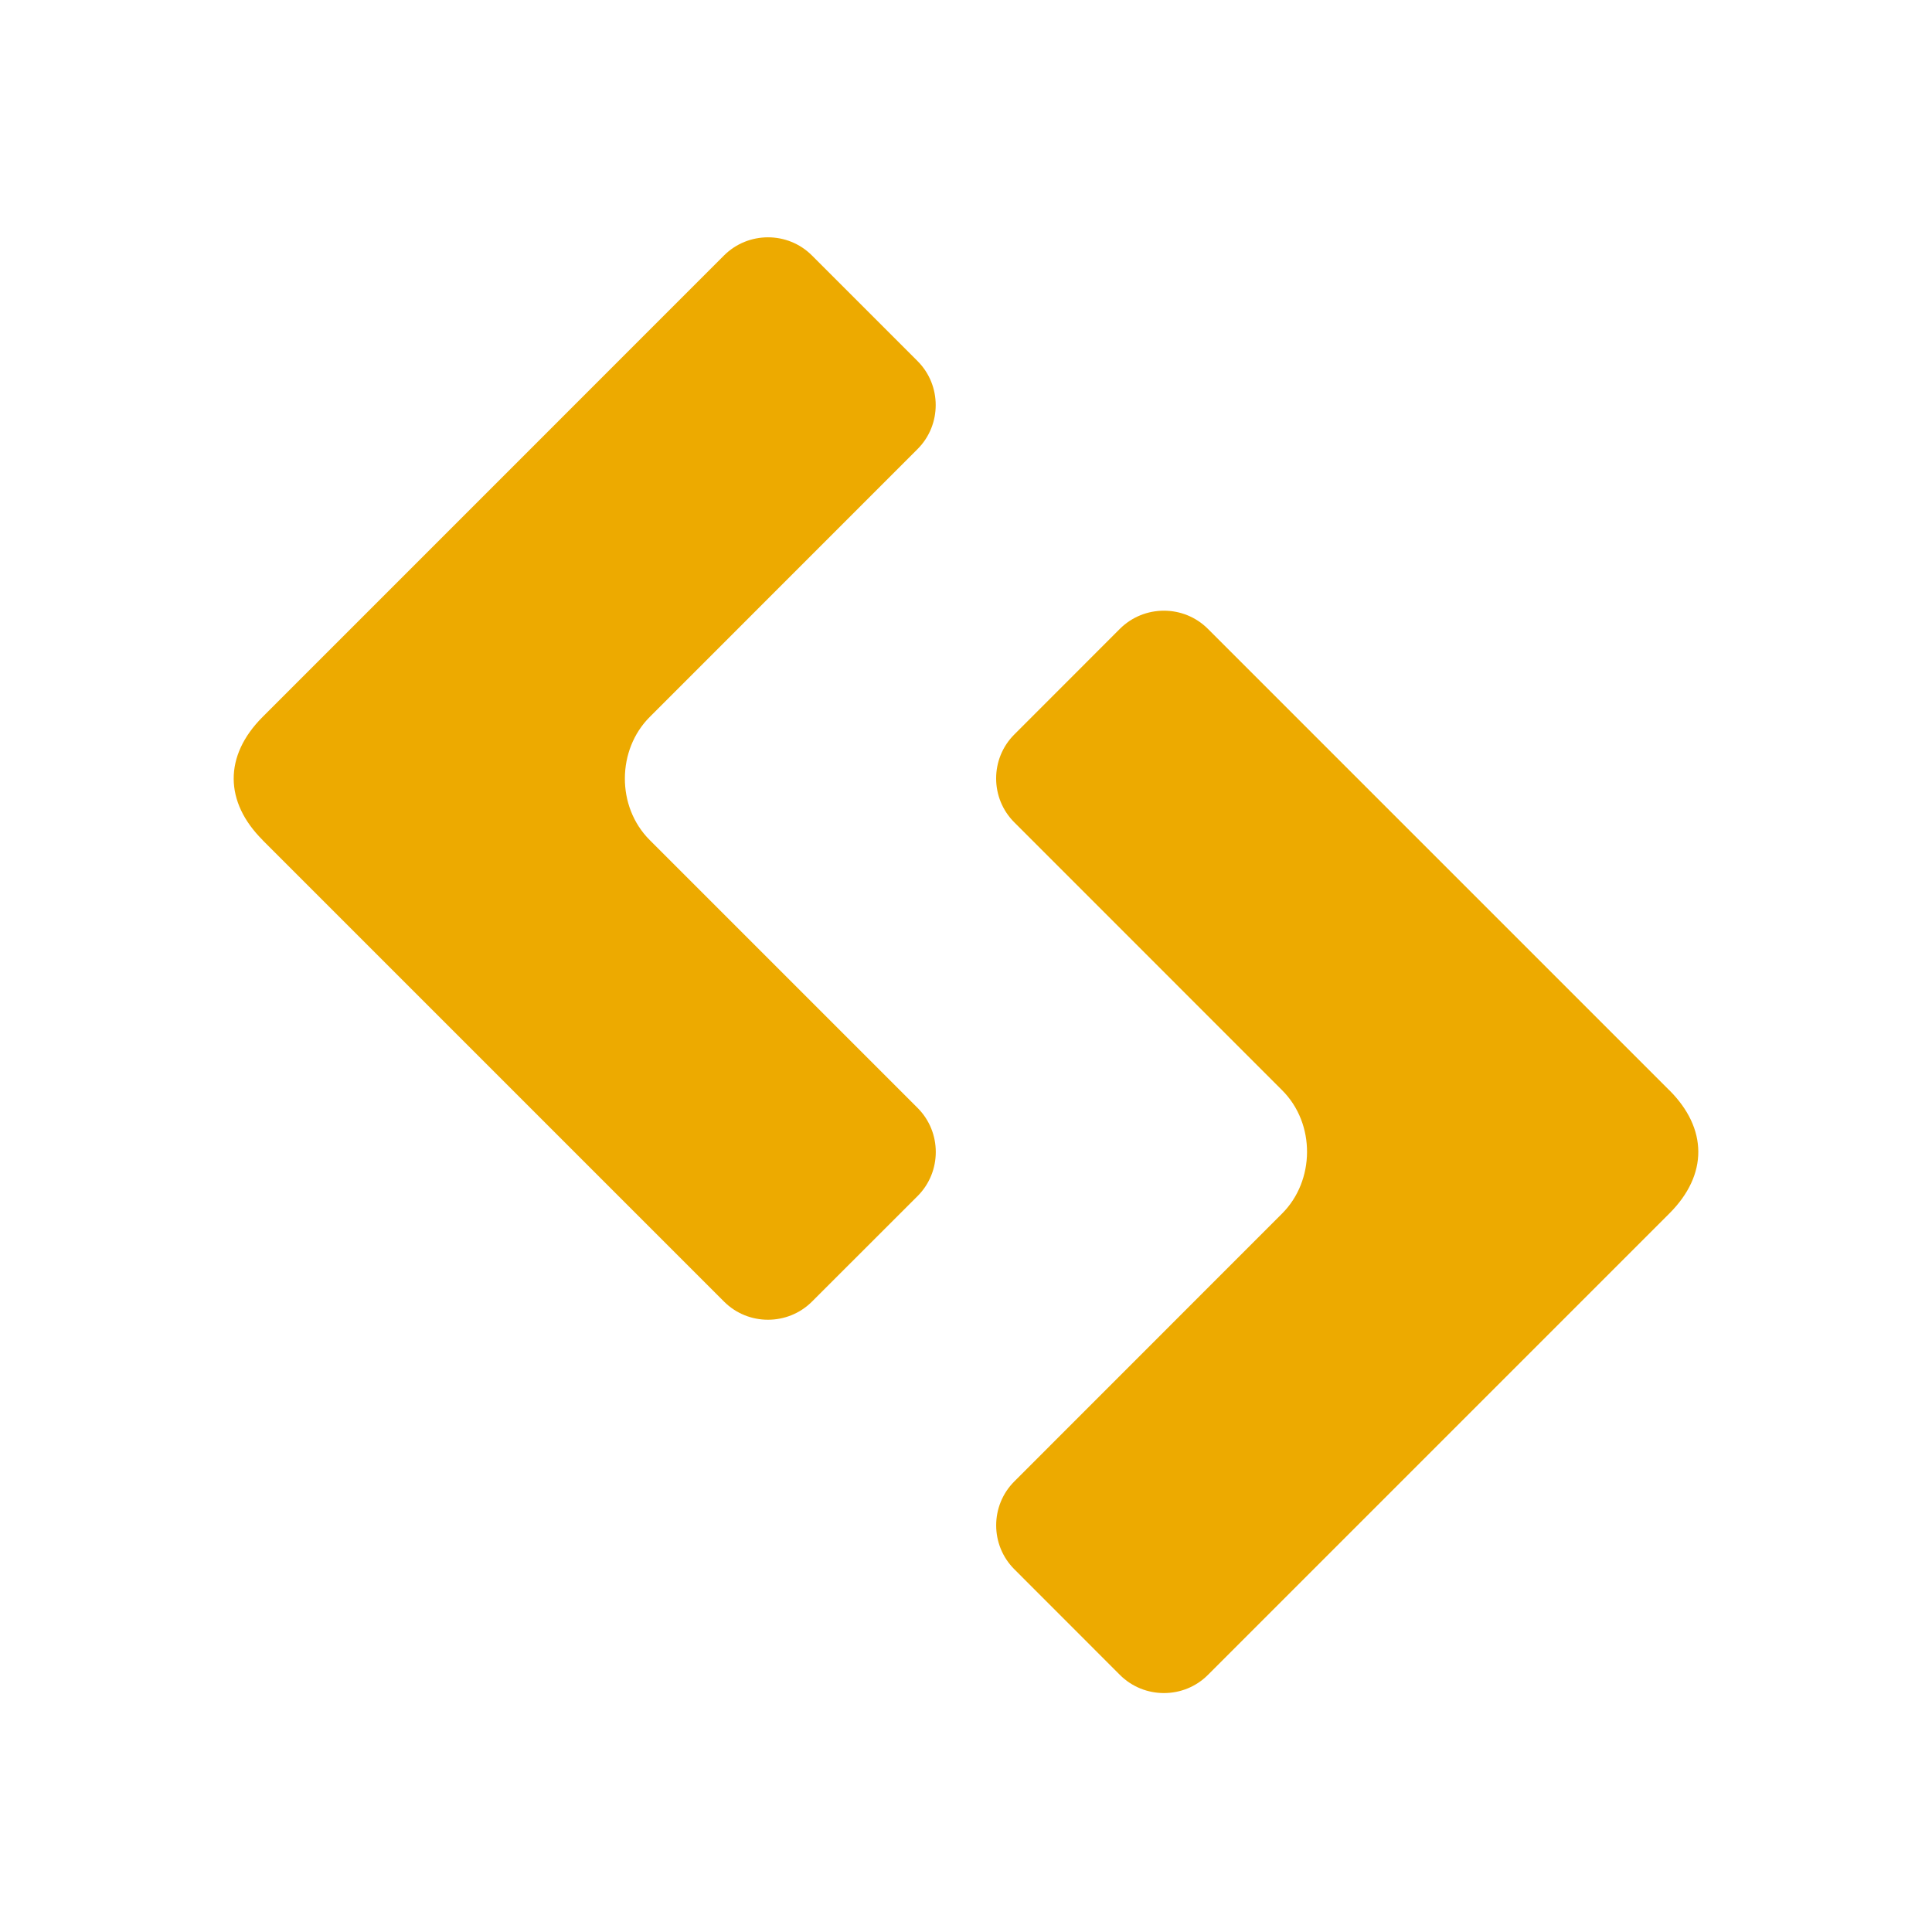 <svg xmlns="http://www.w3.org/2000/svg" width="512" height="512" viewBox="0 0 512 512"><g fill="#EDAA00"><path d="M442.4 288.93c10.13 10.12 10.32 22.34 0 32.65l-122.3 122.3c-6.4 6.4-16.88 6.4-23.3 0l-27.98-28c-6.43-6.4-6.43-16.9 0-23.3l70.97-71c8.67-8.67 8.9-23.75 0-32.64l-70.98-71c-6.43-6.4-6.43-16.9 0-23.3l27.98-28c6.43-6.4 16.9-6.4 23.3 0l122.3 122.3zM69.6 222.63c-10.13-10.1-10.32-22.32 0-32.64L191.87 67.7c6.4-6.4 16.9-6.42 23.3 0l28 28c6.4 6.4 6.4 16.9 0 23.3l-70.98 71c-8.68 8.66-8.9 23.74 0 32.63l71 71c6.4 6.42 6.4 16.9 0 23.32l-28 27.98c-6.42 6.42-16.92 6.42-23.32 0l-122.3-122.3z"/></g></svg>
